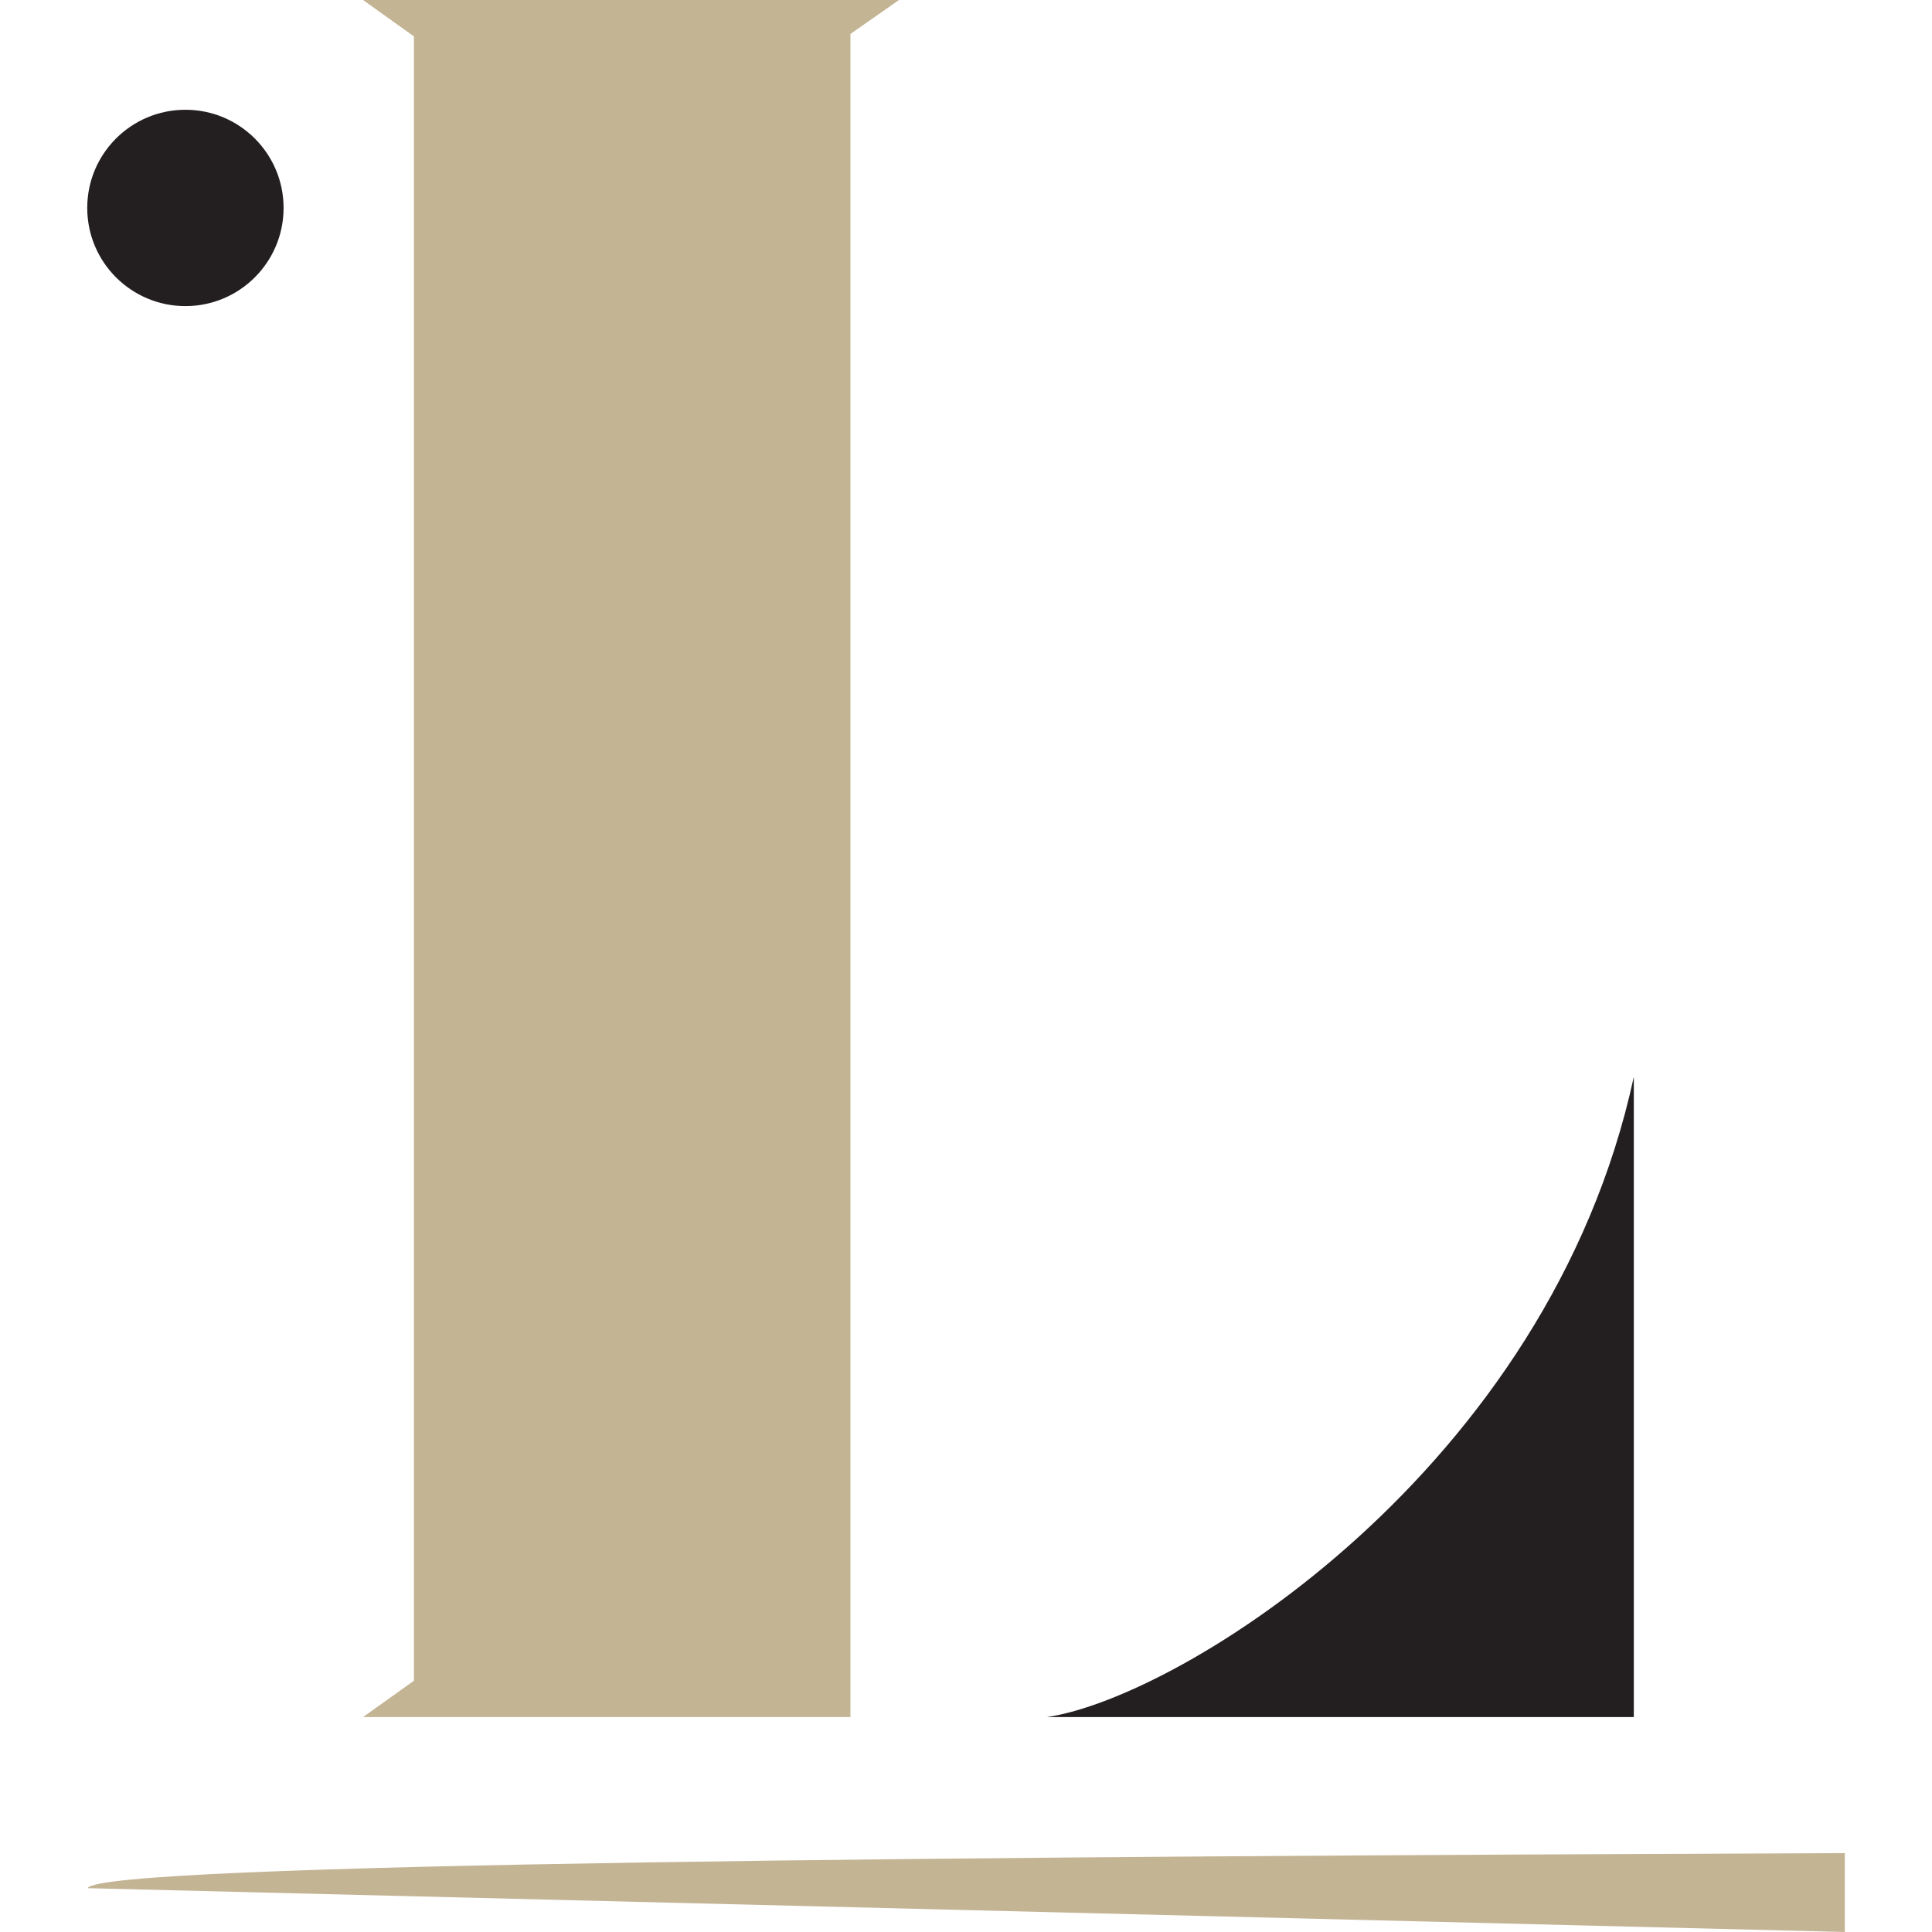 <?xml version="1.0" encoding="utf-8"?>
<!-- Generator: Adobe Illustrator 16.0.0, SVG Export Plug-In . SVG Version: 6.00 Build 0)  -->
<!DOCTYPE svg PUBLIC "-//W3C//DTD SVG 1.1//EN" "http://www.w3.org/Graphics/SVG/1.1/DTD/svg11.dtd">
<svg version="1.1" id="Calque_1" xmlns="http://www.w3.org/2000/svg" xmlns:xlink="http://www.w3.org/1999/xlink" x="0px" y="0px"
	 width="32px" height="32px" viewBox="0 0 32 32" enable-background="new 0 0 32 32" xml:space="preserve">
<g>
	<polygon fill="#C3B494" points="6.013,28.44 6.856,27.838 6.856,0.603 6.013,0 14.89,0 14.086,0.562 14.086,28.44 	"/>
	<path fill="#231F20" d="M17.34,28.44h9.721V17.836C25.653,24.344,19.549,28.119,17.34,28.44z"/>
	<path fill="#C3B494" d="M30.556,30.693c-14.374,0.056-28.888,0.162-29.106,0.581L30.556,32V30.693z"/>
	<circle fill="#231F20" cx="3.071" cy="3.444" r="1.626"/>
</g>
</svg>
